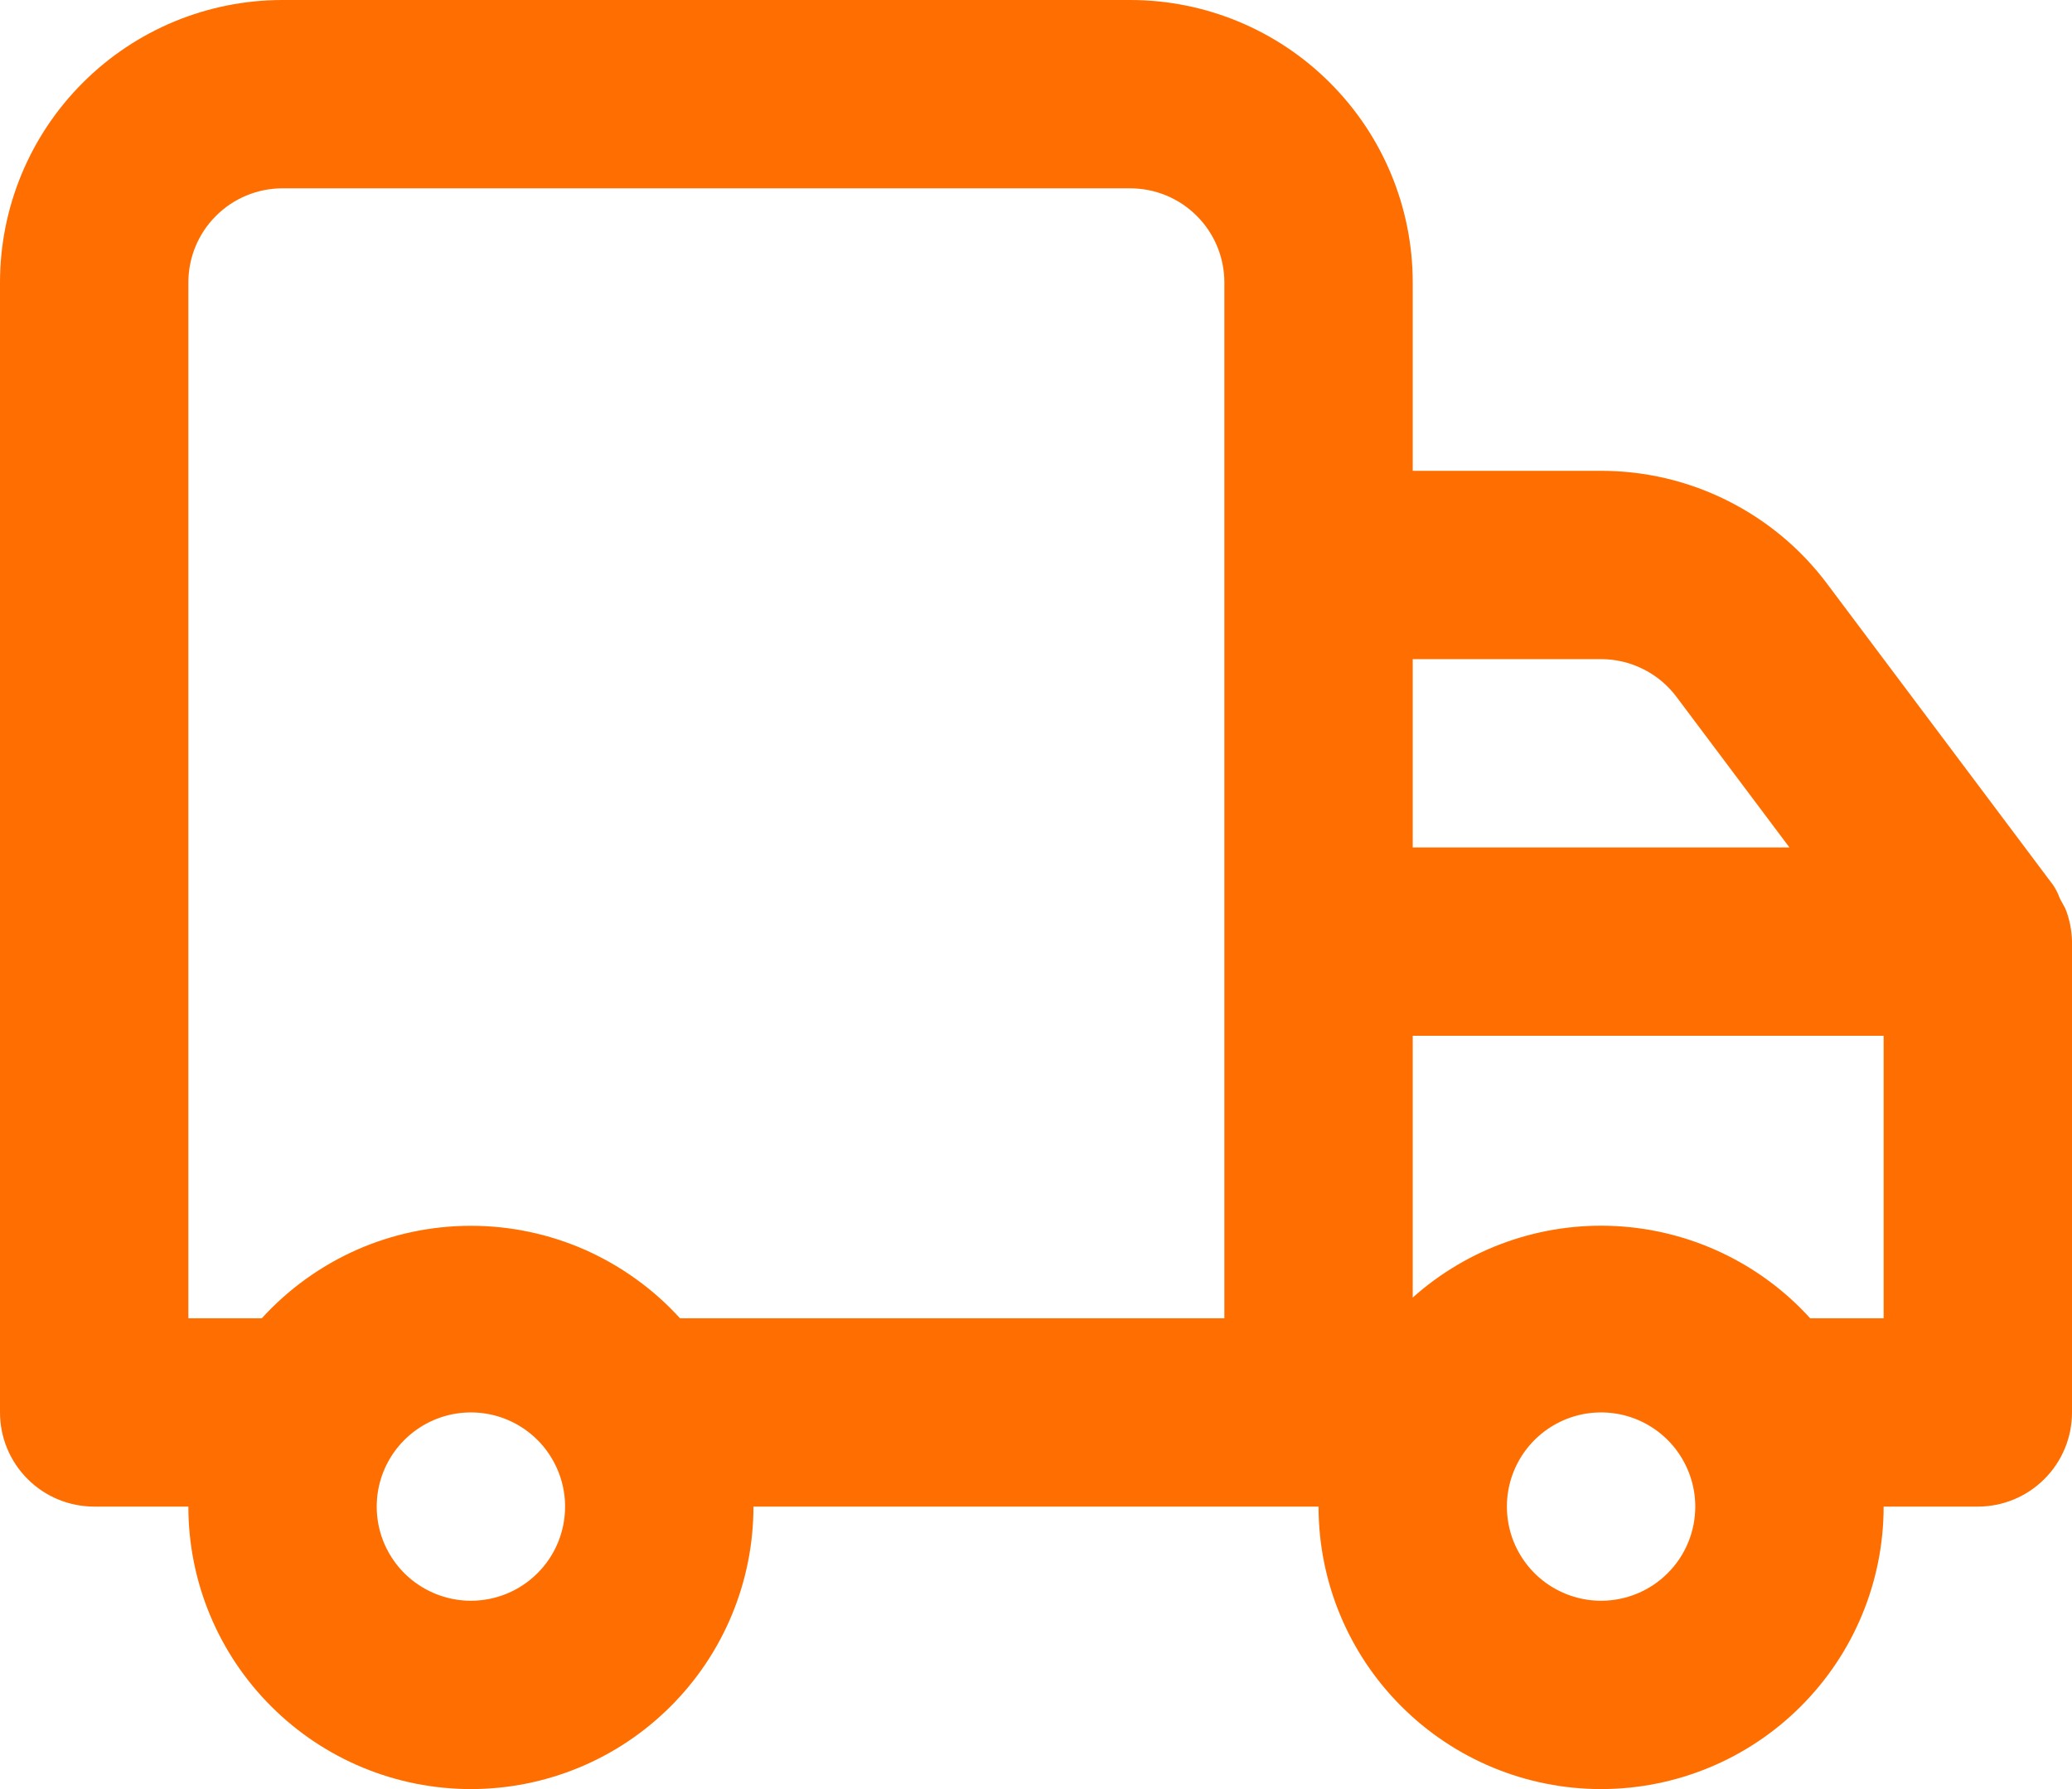 <?xml version="1.0" encoding="UTF-8"?> <svg xmlns="http://www.w3.org/2000/svg" width="22" height="19" viewBox="0 0 22 19" fill="none"> <path d="M22 10V15C22 15.265 21.895 15.52 21.707 15.707C21.52 15.895 21.265 16 21 16H20C20 16.796 19.684 17.559 19.121 18.121C18.559 18.684 17.796 19 17 19C16.204 19 15.441 18.684 14.879 18.121C14.316 17.559 14 16.796 14 16H8C8 16.796 7.684 17.559 7.121 18.121C6.559 18.684 5.796 19 5 19C4.204 19 3.441 18.684 2.879 18.121C2.316 17.559 2 16.796 2 16H1C0.735 16 0.48 15.895 0.293 15.707C0.105 15.52 0 15.265 0 15V3C0 2.204 0.316 1.441 0.879 0.879C1.441 0.316 2.204 0 3 0H12C12.796 0 13.559 0.316 14.121 0.879C14.684 1.441 15 2.204 15 3V5H17C17.466 5 17.925 5.108 18.342 5.317C18.758 5.525 19.121 5.827 19.4 6.2L21.8 9.4C21.829 9.443 21.853 9.491 21.87 9.54L21.93 9.65C21.974 9.762 21.998 9.88 22 10ZM6 16C6 15.802 5.941 15.609 5.831 15.444C5.722 15.28 5.565 15.152 5.383 15.076C5.2 15 4.999 14.981 4.805 15.019C4.611 15.058 4.433 15.153 4.293 15.293C4.153 15.433 4.058 15.611 4.019 15.805C3.981 15.999 4 16.2 4.076 16.383C4.152 16.565 4.28 16.722 4.444 16.831C4.609 16.941 4.802 17 5 17C5.265 17 5.52 16.895 5.707 16.707C5.895 16.52 6 16.265 6 16ZM13 3C13 2.735 12.895 2.48 12.707 2.293C12.52 2.105 12.265 2 12 2H3C2.735 2 2.48 2.105 2.293 2.293C2.105 2.48 2 2.735 2 3V14H2.78C3.061 13.691 3.404 13.444 3.786 13.274C4.169 13.105 4.582 13.018 5 13.018C5.418 13.018 5.831 13.105 6.214 13.274C6.596 13.444 6.939 13.691 7.22 14H13V3ZM15 9H19L17.8 7.4C17.707 7.276 17.586 7.175 17.447 7.106C17.308 7.036 17.155 7 17 7H15V9ZM18 16C18 15.802 17.941 15.609 17.831 15.444C17.722 15.28 17.565 15.152 17.383 15.076C17.2 15 16.999 14.981 16.805 15.019C16.611 15.058 16.433 15.153 16.293 15.293C16.153 15.433 16.058 15.611 16.019 15.805C15.981 15.999 16 16.2 16.076 16.383C16.152 16.565 16.28 16.722 16.444 16.831C16.609 16.941 16.802 17 17 17C17.265 17 17.52 16.895 17.707 16.707C17.895 16.52 18 16.265 18 16ZM20 11H15V13.78C15.59 13.253 16.365 12.98 17.155 13.021C17.946 13.062 18.688 13.414 19.22 14H20V11Z" fill="#FF6E01"></path> </svg> 